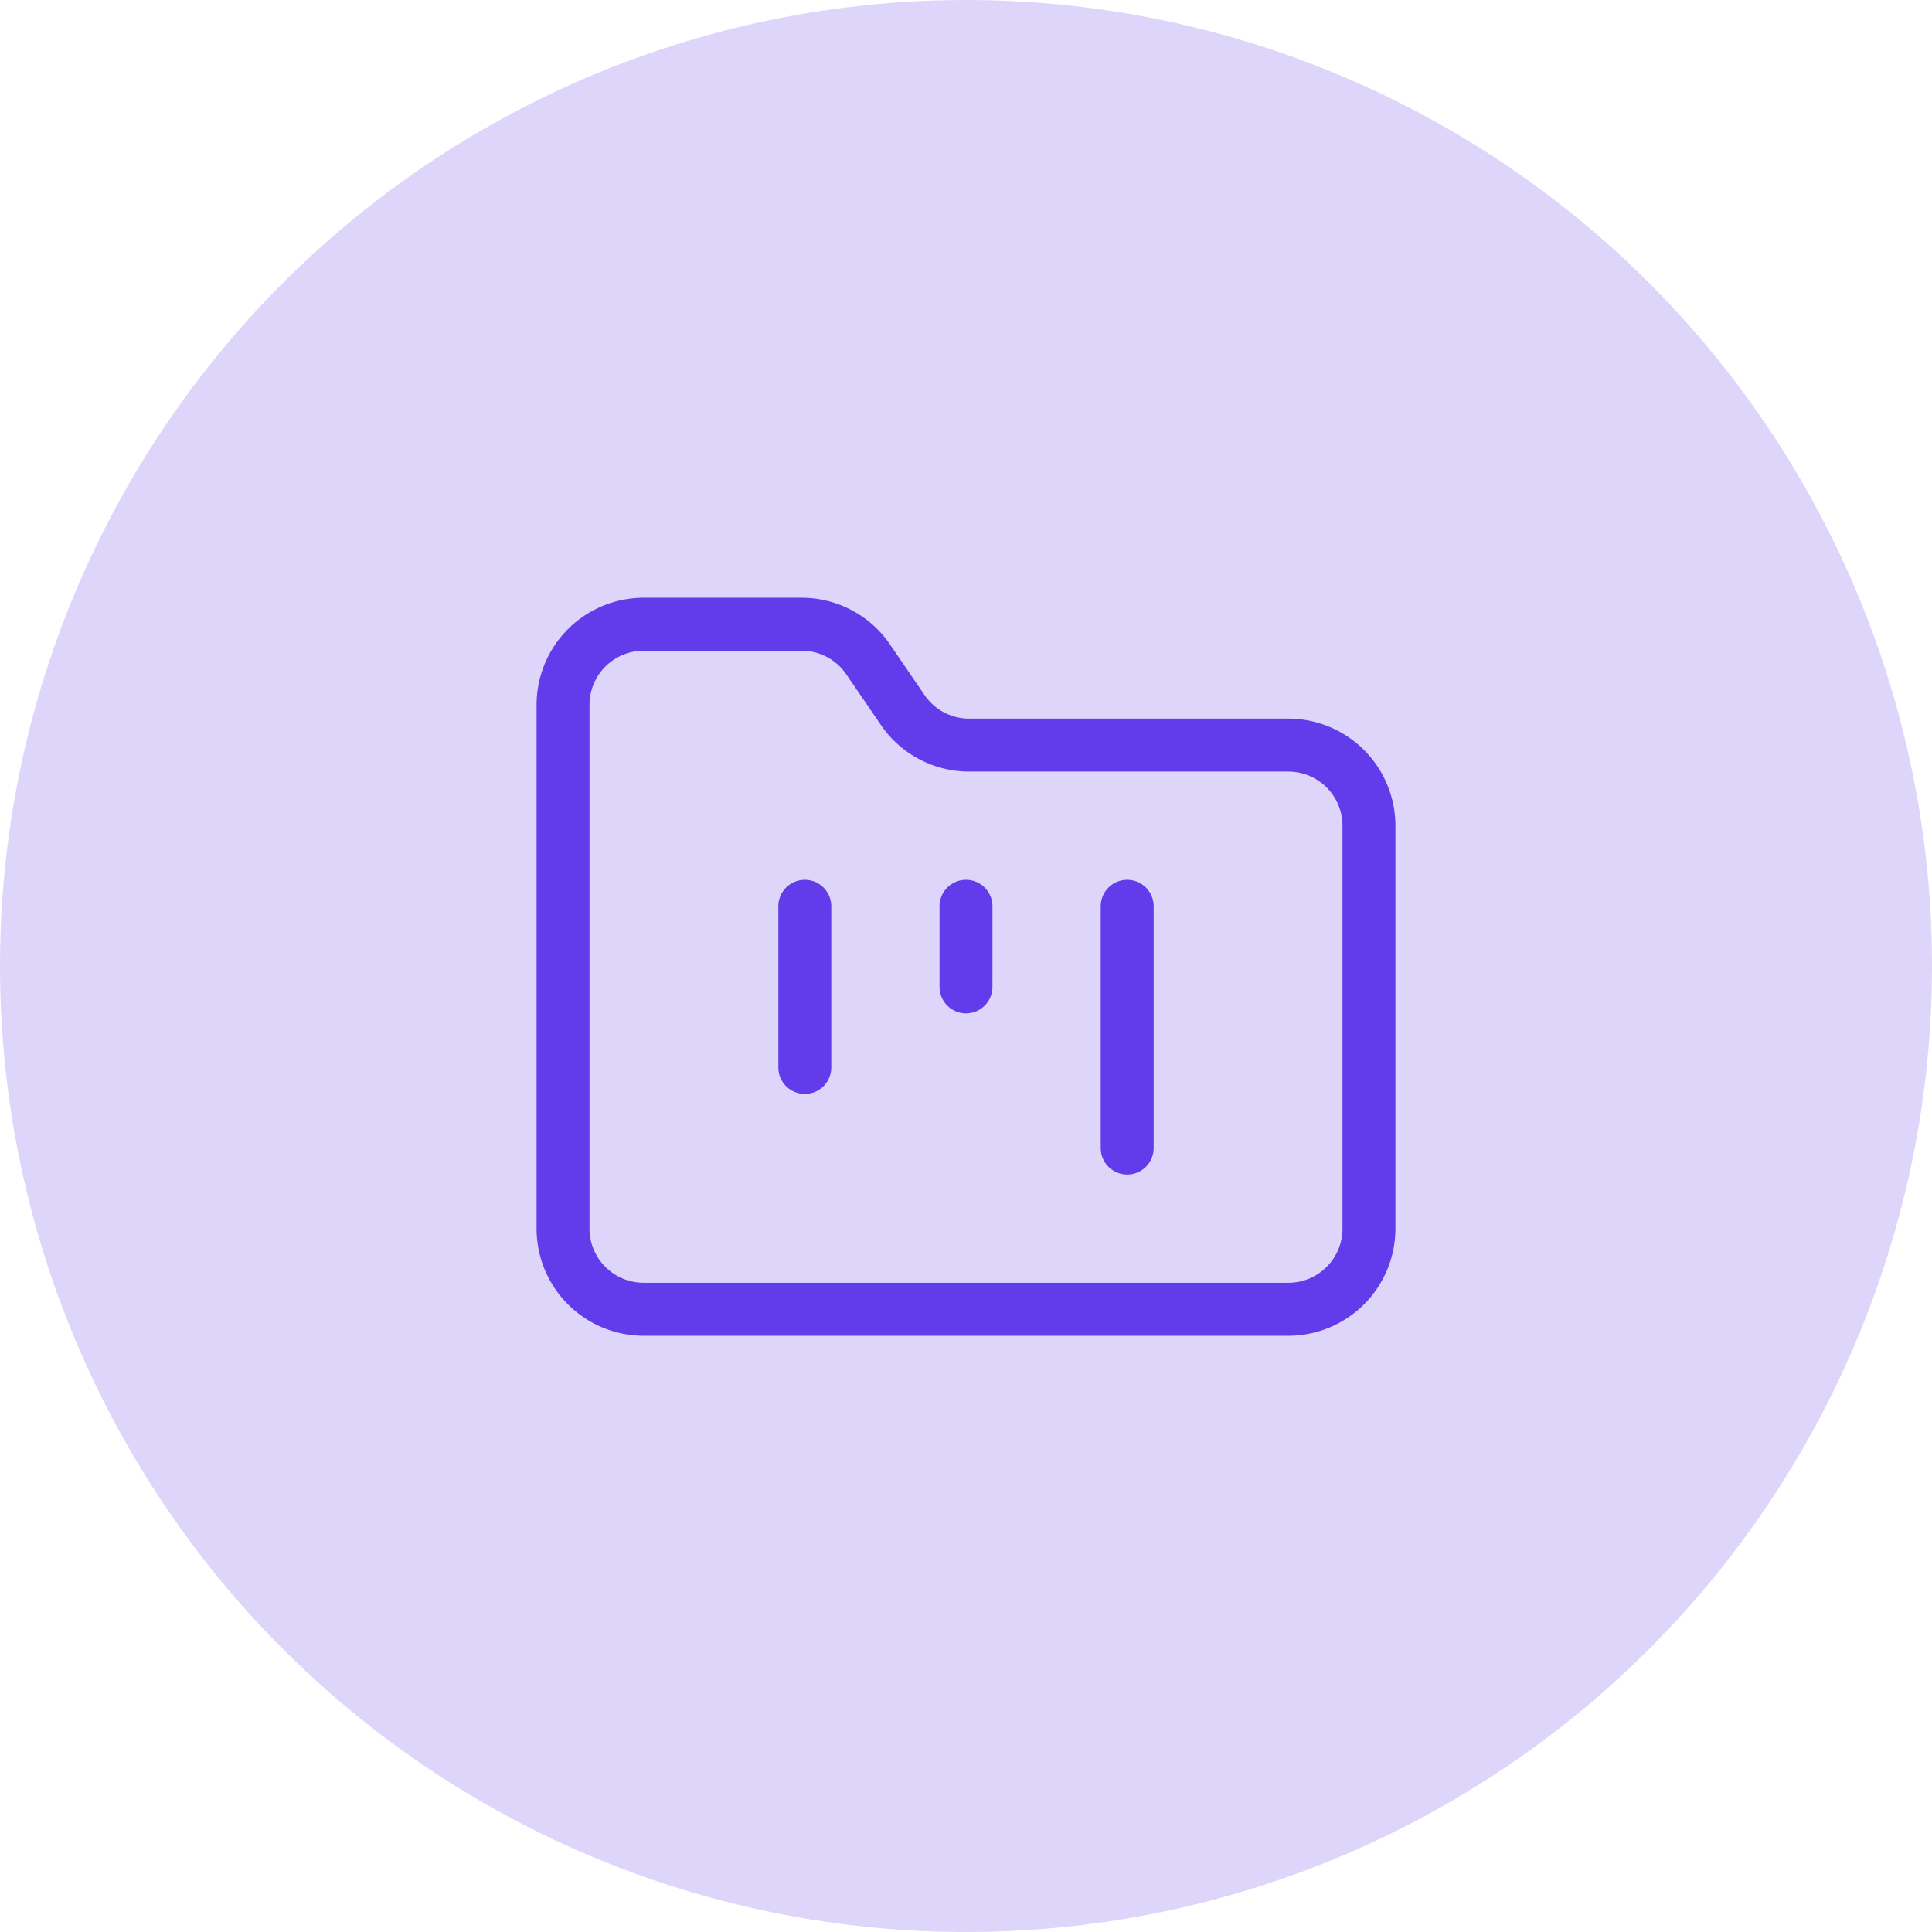 <?xml version="1.0" encoding="UTF-8"?> <svg xmlns="http://www.w3.org/2000/svg" width="73" height="73" viewBox="0 0 73 73"><g id="Groupe_6" transform="translate(-1267 455.5)"><circle id="Ellipse_102" cx="36.5" cy="36.5" r="36.5" transform="translate(1267 -455.5)" fill="#ddd5fa"></circle><path id="Tracé_9641" d="M29.407,29.885H5.045A4.05,4.05,0,0,1,1,25.839V6.045A4.05,4.05,0,0,1,5.045,2h5.989a4.037,4.037,0,0,1,3.352,1.812l1.244,1.821.01.014a2.041,2.041,0,0,0,1.7.92H29.407a4.05,4.05,0,0,1,4.045,4.045V25.839A4.05,4.05,0,0,1,29.407,29.885ZM5.045,4A2.048,2.048,0,0,0,3,6.045V25.839a2.048,2.048,0,0,0,2.045,2.045H29.407a2.048,2.048,0,0,0,2.045-2.045V10.613a2.048,2.048,0,0,0-2.045-2.045H17.328a4.037,4.037,0,0,1-3.352-1.812L12.731,4.935l-.01-.014a2.041,2.041,0,0,0-1.7-.92Z" transform="translate(1286.274 -434.914)" fill="#623cea"></path><path id="Tracé_9642" d="M8,17.09a1,1,0,0,1-1-1V10a1,1,0,0,1,2,0v6.09A1,1,0,0,1,8,17.09Z" transform="translate(1289.41 -431.256)" fill="#623cea"></path><path id="Tracé_9643" d="M12,14.045a1,1,0,0,1-1-1V10a1,1,0,0,1,2,0v3.045A1,1,0,0,1,12,14.045Z" transform="translate(1291.5 -431.256)" fill="#623cea"></path><path id="Tracé_9644" d="M16,20.136a1,1,0,0,1-1-1V10a1,1,0,0,1,2,0v9.136A1,1,0,0,1,16,20.136Z" transform="translate(1293.591 -431.256)" fill="#623cea"></path></g></svg> 